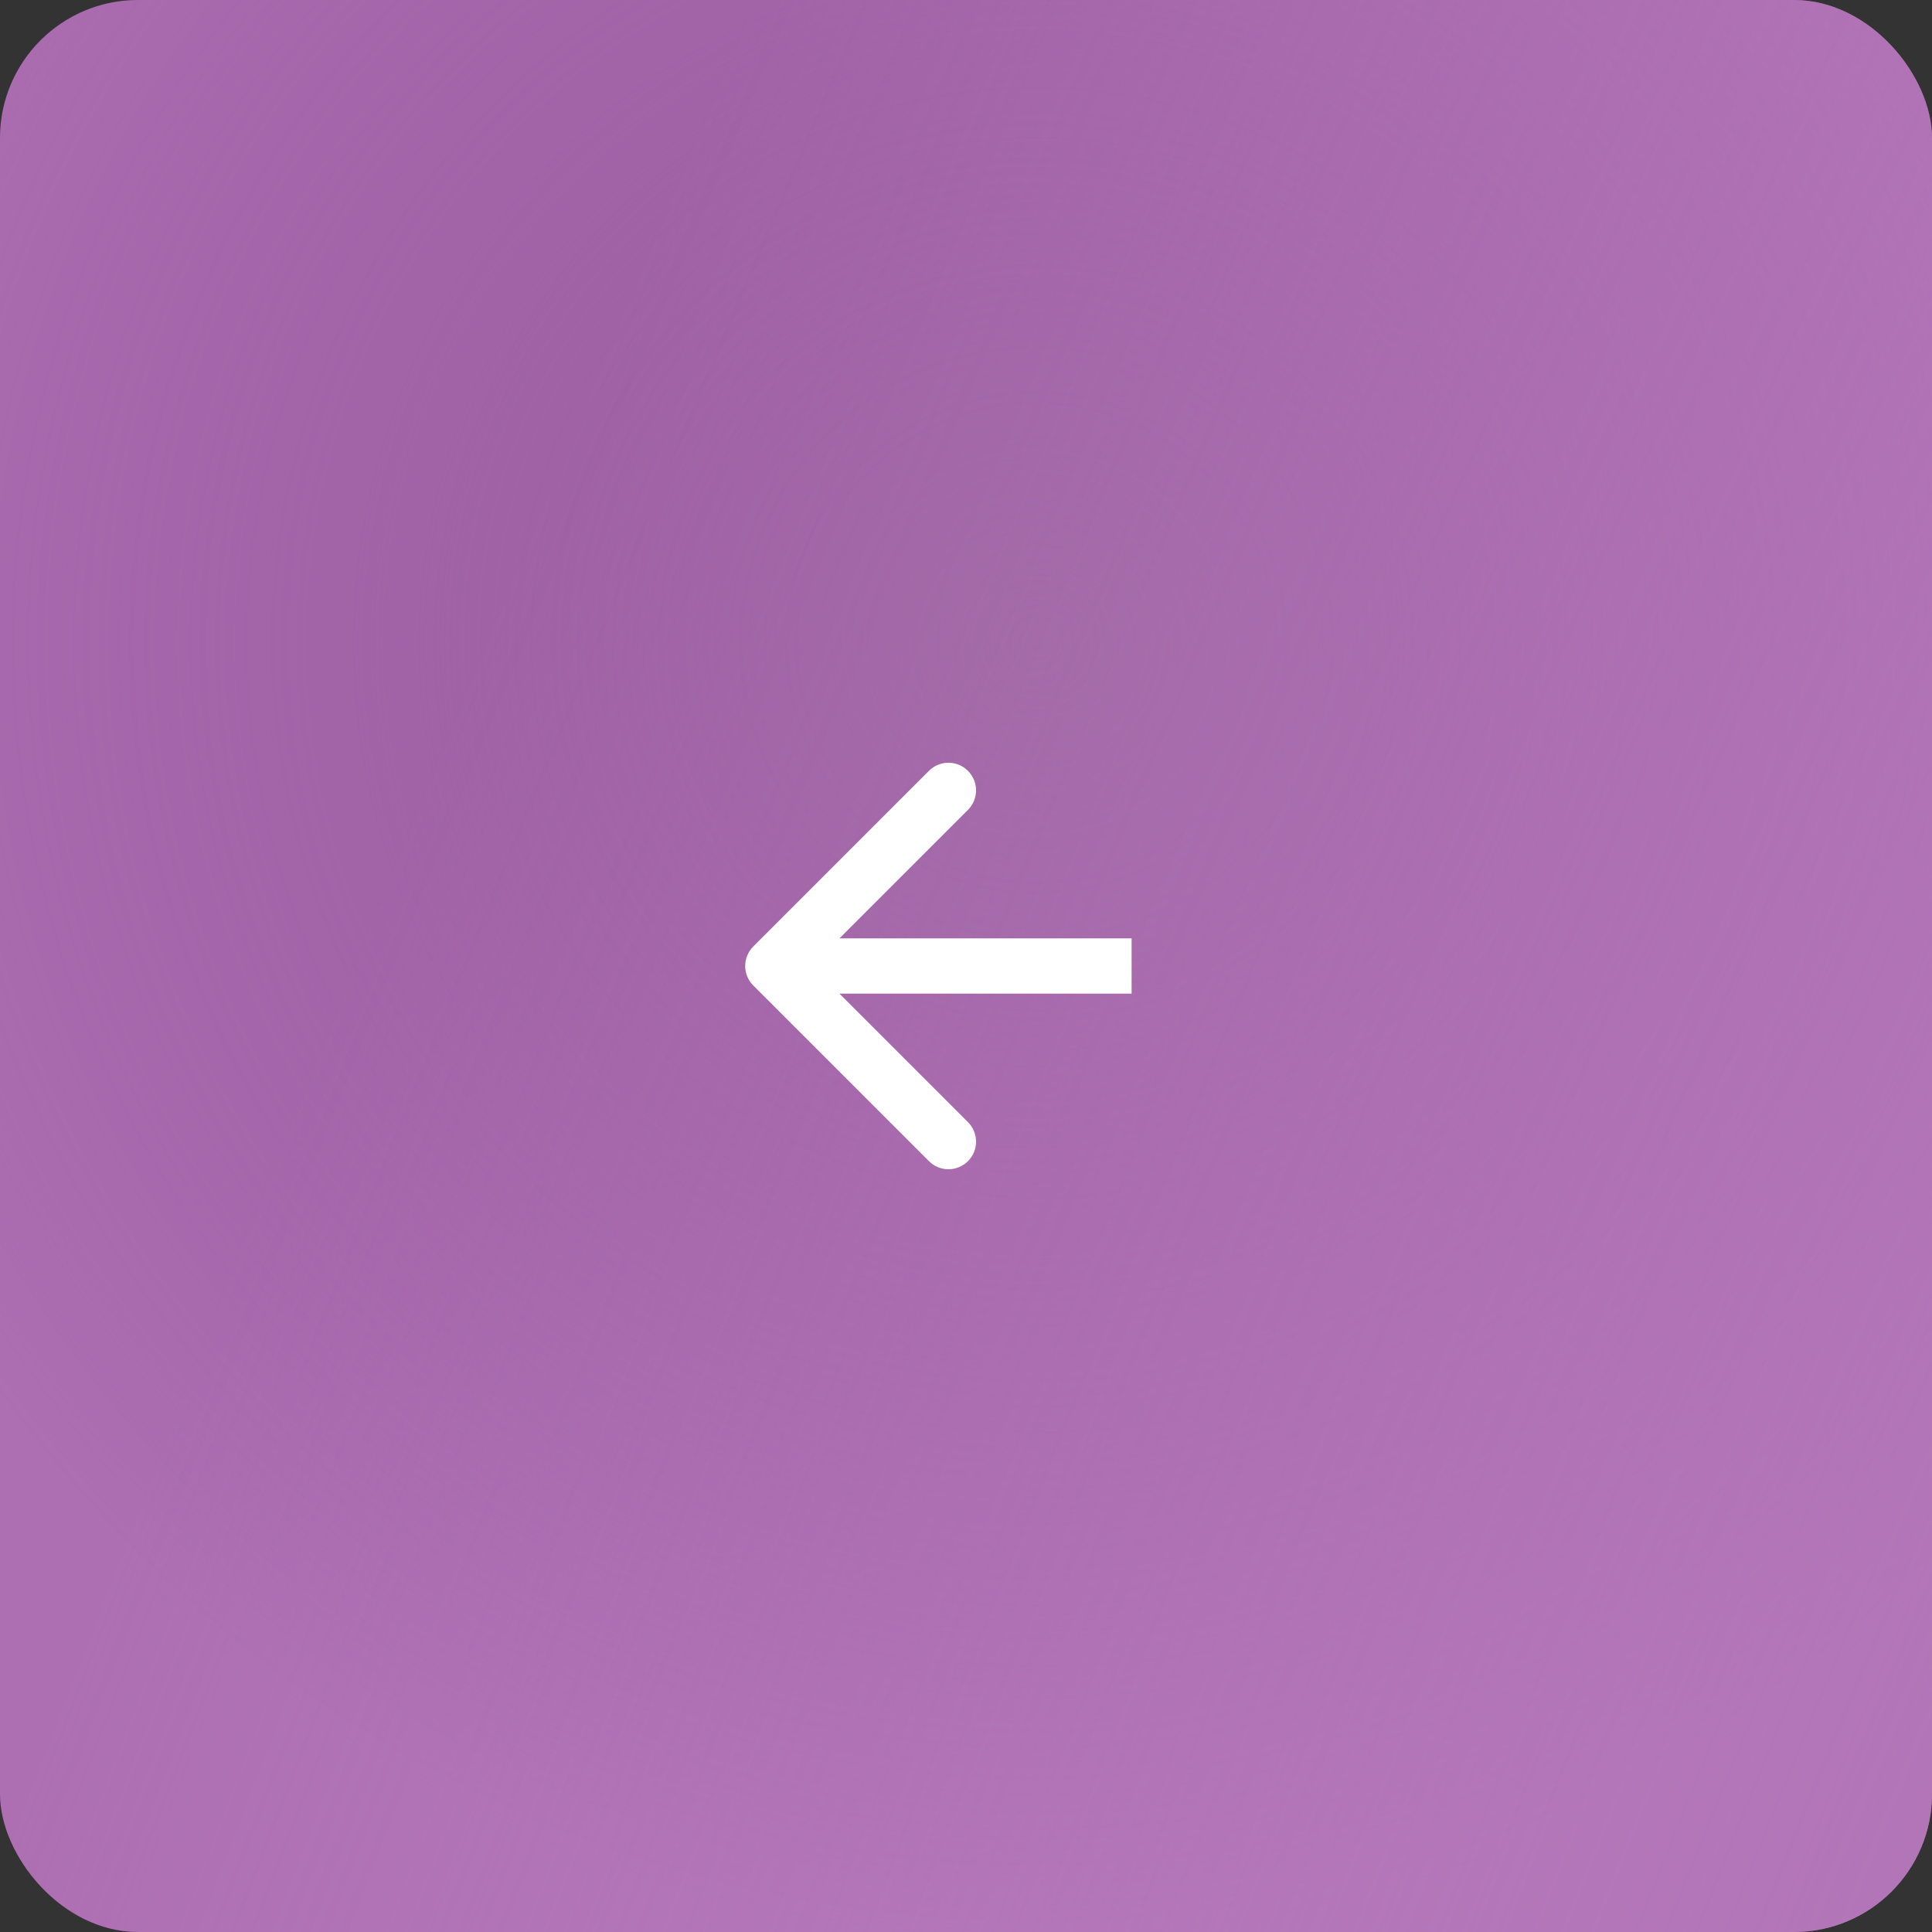 <?xml version="1.0" encoding="UTF-8"?> <svg xmlns="http://www.w3.org/2000/svg" width="70" height="70" viewBox="0 0 70 70" fill="none"><rect x="0" y="0" width="70" height="70" fill="#333333" stroke="none"/> <rect width="70" height="70" rx="5" fill="#AD6FB2"></rect> <rect width="70" height="70" rx="5" fill="url(#paint0_radial_1_576)"></rect> <rect width="70" height="70" rx="5" fill="url(#paint1_radial_1_576)"></rect> <path d="M27.293 34.293C26.902 34.683 26.902 35.317 27.293 35.707L33.657 42.071C34.047 42.462 34.681 42.462 35.071 42.071C35.462 41.681 35.462 41.047 35.071 40.657L29.414 35L35.071 29.343C35.462 28.953 35.462 28.32 35.071 27.929C34.681 27.538 34.047 27.538 33.657 27.929L27.293 34.293ZM41 34H28V36H41V34Z" fill="white"></path> <defs> <radialGradient id="paint0_radial_1_576" cx="0" cy="0" r="1" gradientUnits="userSpaceOnUse" gradientTransform="translate(37.607 23.372) rotate(93.2) scale(46.701 47.217)"> <stop stop-color="#9C64A0"></stop> <stop offset="1" stop-color="#904896" stop-opacity="0"></stop> </radialGradient> <radialGradient id="paint1_radial_1_576" cx="0" cy="0" r="1" gradientUnits="userSpaceOnUse" gradientTransform="translate(90.5 73.5) rotate(-158.75) scale(86.909 393.145)"> <stop stop-color="#AE71B3"></stop> <stop offset="1" stop-color="#C68CCB" stop-opacity="0"></stop> </radialGradient> </defs> </svg> 